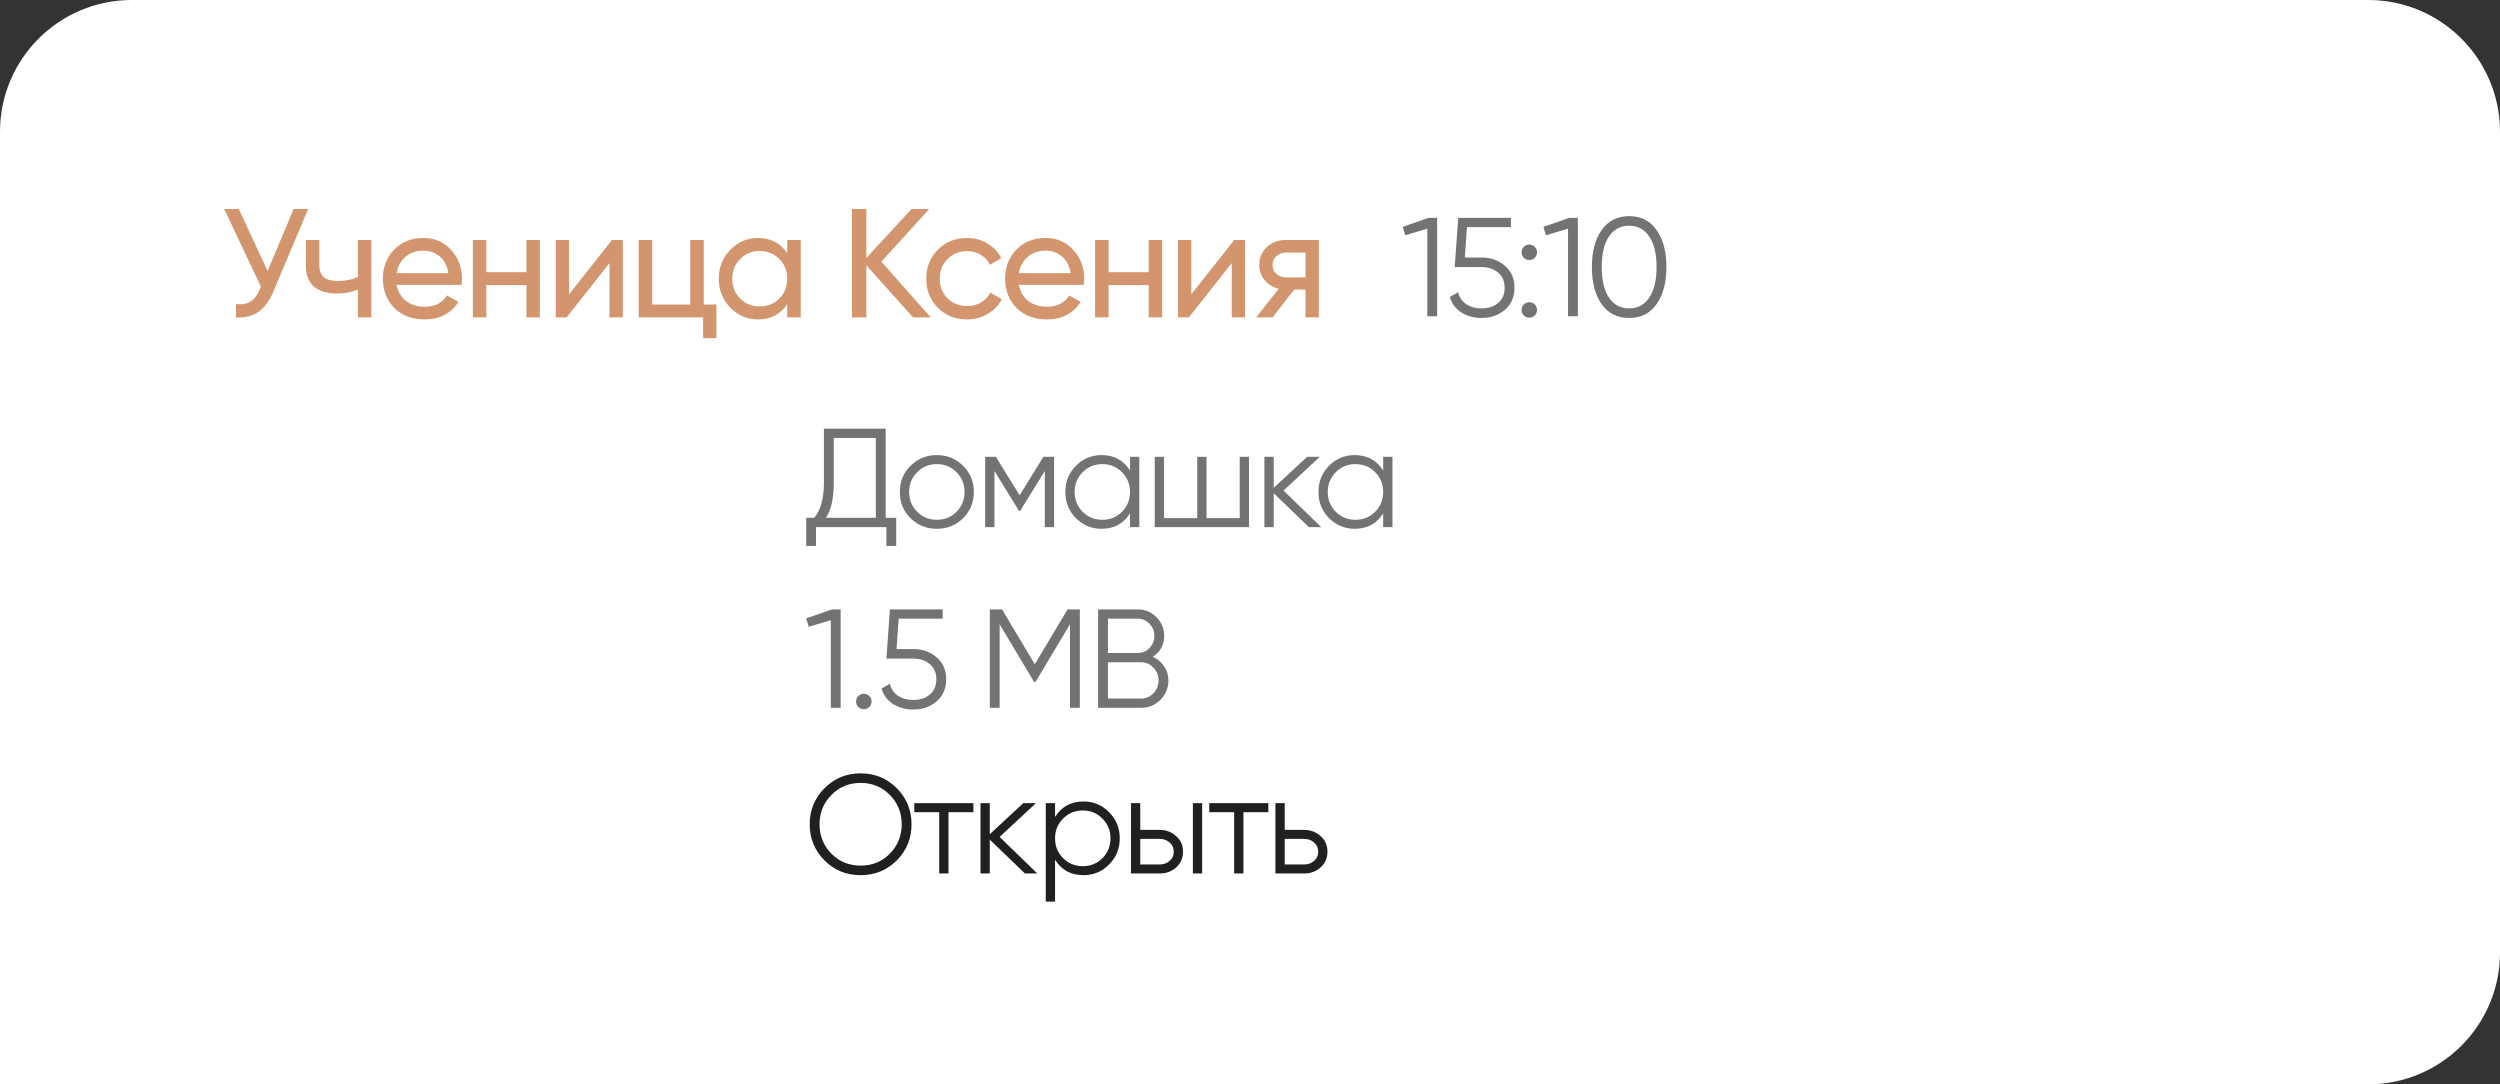 <?xml version="1.0" encoding="UTF-8"?> <svg xmlns="http://www.w3.org/2000/svg" width="166" height="72" viewBox="0 0 166 72" fill="none"><rect x="0" y="0" width="166" height="72" fill="#333333" stroke="none"/><path d="M0 8.752C0 3.918 3.918 0 8.752 0H157.248C162.082 0 166 3.918 166 8.752V63.248C166 68.082 162.082 72 157.248 72H0V8.752Z" fill="white"></path><path d="M19.497 13.878H20.463L18.149 19.369C17.889 19.986 17.556 20.435 17.152 20.716C16.747 20.991 16.254 21.11 15.671 21.076V20.192C16.069 20.233 16.391 20.175 16.638 20.017C16.884 19.859 17.09 19.588 17.255 19.205L17.327 19.04L14.889 13.878H15.856L17.769 17.991L19.497 13.878ZM23.765 15.934H24.659V21.076H23.765V19.225C23.353 19.403 22.89 19.492 22.376 19.492C21.718 19.492 21.207 19.338 20.844 19.03C20.488 18.714 20.309 18.252 20.309 17.642V15.934H21.204V17.59C21.204 17.974 21.307 18.248 21.512 18.413C21.725 18.577 22.034 18.66 22.438 18.66C22.925 18.66 23.367 18.57 23.765 18.392V15.934ZM26.337 18.917C26.426 19.376 26.635 19.733 26.965 19.986C27.3 20.24 27.712 20.367 28.198 20.367C28.877 20.367 29.371 20.116 29.679 19.616L30.44 20.048C29.94 20.823 29.186 21.21 28.178 21.21C27.362 21.21 26.697 20.956 26.183 20.449C25.676 19.935 25.422 19.287 25.422 18.505C25.422 17.731 25.672 17.086 26.173 16.572C26.673 16.058 27.321 15.801 28.116 15.801C28.87 15.801 29.484 16.068 29.957 16.603C30.437 17.131 30.677 17.768 30.677 18.516C30.677 18.646 30.666 18.779 30.646 18.917H26.337ZM28.116 16.644C27.636 16.644 27.239 16.781 26.923 17.055C26.608 17.323 26.413 17.683 26.337 18.135H29.772C29.697 17.648 29.505 17.278 29.196 17.024C28.887 16.771 28.528 16.644 28.116 16.644ZM34.955 15.934H35.849V21.076H34.955V18.927H32.291V21.076H31.397V15.934H32.291V18.073H34.955V15.934ZM40.636 15.934H41.355V21.076H40.471V17.467L37.623 21.076H36.903V15.934H37.787V19.544L40.636 15.934ZM46.728 20.223H47.571V22.454H46.687V21.076H42.409V15.934H43.303V20.223H45.833V15.934H46.728V20.223ZM52.273 15.934H53.167V21.076H52.273V20.192C51.827 20.87 51.179 21.21 50.329 21.21C49.609 21.21 48.996 20.949 48.488 20.428C47.981 19.9 47.727 19.259 47.727 18.505C47.727 17.751 47.981 17.114 48.488 16.593C48.996 16.065 49.609 15.801 50.329 15.801C51.179 15.801 51.827 16.14 52.273 16.819V15.934ZM50.442 20.346C50.963 20.346 51.399 20.171 51.748 19.822C52.098 19.465 52.273 19.026 52.273 18.505C52.273 17.984 52.098 17.549 51.748 17.199C51.399 16.843 50.963 16.665 50.442 16.665C49.928 16.665 49.496 16.843 49.147 17.199C48.797 17.549 48.622 17.984 48.622 18.505C48.622 19.026 48.797 19.465 49.147 19.822C49.496 20.171 49.928 20.346 50.442 20.346ZM61.803 21.076H60.631L57.526 17.621V21.076H56.569V13.878H57.526V17.127L60.528 13.878H61.701L58.523 17.374L61.803 21.076ZM64.209 21.21C63.434 21.21 62.789 20.953 62.275 20.439C61.761 19.918 61.504 19.273 61.504 18.505C61.504 17.738 61.761 17.096 62.275 16.582C62.789 16.061 63.434 15.801 64.209 15.801C64.716 15.801 65.172 15.924 65.576 16.171C65.981 16.411 66.282 16.737 66.481 17.148L65.731 17.58C65.6 17.306 65.398 17.086 65.124 16.922C64.856 16.757 64.551 16.675 64.209 16.675C63.694 16.675 63.262 16.85 62.913 17.199C62.57 17.549 62.399 17.984 62.399 18.505C62.399 19.02 62.57 19.451 62.913 19.801C63.262 20.151 63.694 20.326 64.209 20.326C64.551 20.326 64.86 20.247 65.134 20.089C65.408 19.924 65.617 19.705 65.761 19.431L66.522 19.873C66.303 20.277 65.987 20.603 65.576 20.85C65.165 21.09 64.709 21.21 64.209 21.21ZM67.654 18.917C67.743 19.376 67.952 19.733 68.281 19.986C68.617 20.24 69.029 20.367 69.515 20.367C70.194 20.367 70.688 20.116 70.996 19.616L71.757 20.048C71.257 20.823 70.503 21.21 69.495 21.21C68.679 21.21 68.014 20.956 67.5 20.449C66.993 19.935 66.739 19.287 66.739 18.505C66.739 17.731 66.989 17.086 67.49 16.572C67.99 16.058 68.638 15.801 69.433 15.801C70.187 15.801 70.801 16.068 71.274 16.603C71.754 17.131 71.994 17.768 71.994 18.516C71.994 18.646 71.983 18.779 71.963 18.917H67.654ZM69.433 16.644C68.953 16.644 68.556 16.781 68.24 17.055C67.925 17.323 67.73 17.683 67.654 18.135H71.089C71.013 17.648 70.821 17.278 70.513 17.024C70.204 16.771 69.844 16.644 69.433 16.644ZM76.272 15.934H77.166V21.076H76.272V18.927H73.608V21.076H72.714V15.934H73.608V18.073H76.272V15.934ZM81.953 15.934H82.672V21.076H81.788V17.467L78.939 21.076H78.22V15.934H79.104V19.544L81.953 15.934ZM87.572 15.934V21.076H86.687V19.225H85.937L84.497 21.076H83.407L84.908 19.174C84.524 19.078 84.213 18.886 83.972 18.598C83.733 18.31 83.613 17.974 83.613 17.59C83.613 17.117 83.781 16.723 84.117 16.407C84.452 16.092 84.874 15.934 85.381 15.934H87.572ZM85.412 18.423H86.687V16.767H85.412C85.159 16.767 84.943 16.843 84.764 16.994C84.586 17.145 84.497 17.347 84.497 17.6C84.497 17.847 84.586 18.046 84.764 18.197C84.943 18.348 85.159 18.423 85.412 18.423Z" fill="#D3956E"></path><path d="M58.808 34.384H59.508V36.252H58.855V35H54.184V36.252H53.531V34.384H54.063C54.493 33.879 54.708 33.101 54.708 32.049V28.462H58.808V34.384ZM54.838 34.384H58.154V29.078H55.361V32.067C55.361 33.101 55.187 33.873 54.838 34.384ZM63.944 34.412C63.471 34.879 62.892 35.112 62.207 35.112C61.522 35.112 60.94 34.879 60.46 34.412C59.987 33.938 59.75 33.356 59.75 32.665C59.75 31.974 59.987 31.395 60.46 30.928C60.94 30.454 61.522 30.218 62.207 30.218C62.892 30.218 63.471 30.454 63.944 30.928C64.423 31.395 64.663 31.974 64.663 32.665C64.663 33.356 64.423 33.938 63.944 34.412ZM60.899 33.982C61.254 34.337 61.69 34.514 62.207 34.514C62.723 34.514 63.159 34.337 63.514 33.982C63.869 33.621 64.047 33.182 64.047 32.665C64.047 32.148 63.869 31.712 63.514 31.357C63.159 30.996 62.723 30.816 62.207 30.816C61.69 30.816 61.254 30.996 60.899 31.357C60.544 31.712 60.367 32.148 60.367 32.665C60.367 33.182 60.544 33.621 60.899 33.982ZM69.991 30.33V35H69.375V31.273L67.74 33.926H67.665L66.031 31.273V35H65.414V30.33H66.124L67.703 32.889L69.281 30.33H69.991ZM75.034 30.33H75.65V35H75.034V34.085C74.604 34.77 73.975 35.112 73.147 35.112C72.481 35.112 71.911 34.876 71.438 34.402C70.971 33.929 70.737 33.35 70.737 32.665C70.737 31.98 70.971 31.401 71.438 30.928C71.911 30.454 72.481 30.218 73.147 30.218C73.975 30.218 74.604 30.56 75.034 31.245V30.33ZM71.886 33.982C72.241 34.337 72.677 34.514 73.194 34.514C73.71 34.514 74.146 34.337 74.501 33.982C74.856 33.621 75.034 33.182 75.034 32.665C75.034 32.148 74.856 31.712 74.501 31.357C74.146 30.996 73.71 30.816 73.194 30.816C72.677 30.816 72.241 30.996 71.886 31.357C71.531 31.712 71.354 32.148 71.354 32.665C71.354 33.182 71.531 33.621 71.886 33.982ZM82.316 30.33H82.933V35H76.675V30.33H77.291V34.402H79.496V30.33H80.112V34.402H82.316V30.33ZM87.73 35H86.908L84.573 32.749V35H83.956V30.33H84.573V32.394L86.796 30.33H87.636L85.226 32.572L87.73 35ZM91.842 30.33H92.459V35H91.842V34.085C91.413 34.77 90.784 35.112 89.956 35.112C89.289 35.112 88.72 34.876 88.246 34.402C87.779 33.929 87.546 33.35 87.546 32.665C87.546 31.98 87.779 31.401 88.246 30.928C88.72 30.454 89.289 30.218 89.956 30.218C90.784 30.218 91.413 30.56 91.842 31.245V30.33ZM88.695 33.982C89.05 34.337 89.485 34.514 90.002 34.514C90.519 34.514 90.955 34.337 91.31 33.982C91.665 33.621 91.842 33.182 91.842 32.665C91.842 32.148 91.665 31.712 91.31 31.357C90.955 30.996 90.519 30.816 90.002 30.816C89.485 30.816 89.05 30.996 88.695 31.357C88.34 31.712 88.162 32.148 88.162 32.665C88.162 33.182 88.34 33.621 88.695 33.982Z" fill="#737373"></path><path d="M55.259 40.462H55.819V47H55.165V41.181L53.699 41.62L53.531 41.06L55.259 40.462ZM57.723 46.944C57.623 47.044 57.502 47.093 57.359 47.093C57.215 47.093 57.094 47.044 56.994 46.944C56.895 46.844 56.845 46.723 56.845 46.58C56.845 46.437 56.895 46.315 56.994 46.215C57.094 46.116 57.215 46.066 57.359 46.066C57.502 46.066 57.623 46.116 57.723 46.215C57.823 46.315 57.872 46.437 57.872 46.58C57.872 46.723 57.823 46.844 57.723 46.944ZM60.632 43.096C61.242 43.096 61.759 43.276 62.182 43.638C62.612 43.992 62.827 44.481 62.827 45.104C62.827 45.727 62.612 46.219 62.182 46.58C61.759 46.935 61.242 47.112 60.632 47.112C60.14 47.112 59.701 46.994 59.315 46.757C58.929 46.514 58.667 46.169 58.531 45.72L59.082 45.403C59.175 45.752 59.359 46.019 59.633 46.206C59.913 46.387 60.246 46.477 60.632 46.477C61.08 46.477 61.448 46.359 61.734 46.122C62.027 45.879 62.173 45.54 62.173 45.104C62.173 44.668 62.027 44.332 61.734 44.095C61.448 43.852 61.08 43.731 60.632 43.731H58.857L59.091 40.462H62.593V41.078H59.67L59.53 43.096H60.632ZM71.7 40.462V47H71.046V41.452L68.758 45.281H68.665L66.376 41.452V47H65.723V40.462H66.535L68.712 44.105L70.888 40.462H71.7ZM76.537 43.61C76.854 43.747 77.106 43.955 77.293 44.235C77.486 44.509 77.583 44.824 77.583 45.179C77.583 45.683 77.405 46.113 77.05 46.468C76.695 46.822 76.266 47 75.761 47H72.913V40.462H75.547C76.032 40.462 76.446 40.636 76.789 40.985C77.131 41.328 77.302 41.739 77.302 42.218C77.302 42.828 77.047 43.292 76.537 43.61ZM75.547 41.078H73.567V43.357H75.547C75.852 43.357 76.11 43.248 76.322 43.031C76.54 42.806 76.649 42.535 76.649 42.218C76.649 41.907 76.54 41.639 76.322 41.415C76.11 41.191 75.852 41.078 75.547 41.078ZM75.761 46.384C76.085 46.384 76.359 46.268 76.583 46.038C76.814 45.801 76.929 45.515 76.929 45.179C76.929 44.849 76.814 44.565 76.583 44.329C76.359 44.092 76.085 43.974 75.761 43.974H73.567V46.384H75.761Z" fill="#737373"></path><path d="M59.546 57.131C58.892 57.785 58.092 58.112 57.145 58.112C56.199 58.112 55.399 57.785 54.745 57.131C54.091 56.471 53.764 55.671 53.764 54.731C53.764 53.791 54.091 52.994 54.745 52.34C55.399 51.68 56.199 51.35 57.145 51.35C58.092 51.35 58.892 51.68 59.546 52.34C60.2 52.994 60.526 53.791 60.526 54.731C60.526 55.671 60.2 56.471 59.546 57.131ZM55.203 56.683C55.726 57.212 56.373 57.477 57.145 57.477C57.917 57.477 58.565 57.212 59.088 56.683C59.611 56.148 59.873 55.497 59.873 54.731C59.873 53.965 59.611 53.318 59.088 52.788C58.565 52.253 57.917 51.985 57.145 51.985C56.373 51.985 55.726 52.253 55.203 52.788C54.679 53.318 54.418 53.965 54.418 54.731C54.418 55.497 54.679 56.148 55.203 56.683ZM64.633 53.33V53.928H62.98V58H62.364V53.928H60.711V53.33H64.633ZM68.878 58H68.056L65.721 55.749V58H65.104V53.33H65.721V55.394L67.944 53.33H68.784L66.374 55.572L68.878 58ZM71.942 53.218C72.609 53.218 73.175 53.455 73.642 53.928C74.116 54.401 74.352 54.98 74.352 55.665C74.352 56.35 74.116 56.929 73.642 57.402C73.175 57.876 72.609 58.112 71.942 58.112C71.114 58.112 70.486 57.77 70.056 57.085V59.868H69.439V53.33H70.056V54.245C70.486 53.56 71.114 53.218 71.942 53.218ZM70.588 56.982C70.943 57.337 71.379 57.514 71.896 57.514C72.413 57.514 72.849 57.337 73.203 56.982C73.558 56.621 73.736 56.182 73.736 55.665C73.736 55.148 73.558 54.712 73.203 54.357C72.849 53.996 72.413 53.816 71.896 53.816C71.379 53.816 70.943 53.996 70.588 54.357C70.233 54.712 70.056 55.148 70.056 55.665C70.056 56.182 70.233 56.621 70.588 56.982ZM76.993 55.105C77.429 55.105 77.796 55.242 78.095 55.516C78.4 55.783 78.553 56.129 78.553 56.552C78.553 56.976 78.4 57.324 78.095 57.598C77.796 57.866 77.429 58 76.993 58H75.097V53.33H75.713V55.105H76.993ZM79.207 53.33H79.823V58H79.207V53.33ZM76.993 57.402C77.254 57.402 77.476 57.324 77.656 57.169C77.843 57.013 77.936 56.808 77.936 56.552C77.936 56.297 77.843 56.092 77.656 55.936C77.476 55.78 77.254 55.702 76.993 55.702H75.713V57.402H76.993ZM84.217 53.33V53.928H82.564V58H81.948V53.928H80.295V53.33H84.217ZM86.584 55.105C87.02 55.105 87.388 55.242 87.686 55.516C87.992 55.783 88.144 56.129 88.144 56.552C88.144 56.976 87.992 57.324 87.686 57.598C87.388 57.866 87.02 58 86.584 58H84.688V53.33H85.305V55.105H86.584ZM86.584 57.402C86.846 57.402 87.067 57.324 87.248 57.169C87.434 57.013 87.528 56.808 87.528 56.552C87.528 56.297 87.434 56.092 87.248 55.936C87.067 55.78 86.846 55.702 86.584 55.702H85.305V57.402H86.584Z" fill="#202020"></path><path d="M94.867 14.465H95.427V21H94.774V15.184L93.308 15.623L93.14 15.063L94.867 14.465ZM98.366 17.098C98.976 17.098 99.493 17.278 99.916 17.639C100.345 17.994 100.56 18.483 100.56 19.105C100.56 19.727 100.345 20.219 99.916 20.58C99.493 20.935 98.976 21.112 98.366 21.112C97.875 21.112 97.436 20.994 97.05 20.757C96.664 20.515 96.403 20.169 96.266 19.721L96.817 19.404C96.91 19.752 97.094 20.02 97.367 20.206C97.647 20.387 97.981 20.477 98.366 20.477C98.814 20.477 99.182 20.359 99.468 20.122C99.76 19.88 99.907 19.541 99.907 19.105C99.907 18.669 99.76 18.333 99.468 18.097C99.182 17.854 98.814 17.733 98.366 17.733H96.593L96.826 14.465H100.327V15.081H97.405L97.265 17.098H98.366ZM101.909 17.116C101.81 17.216 101.688 17.266 101.545 17.266C101.402 17.266 101.281 17.216 101.181 17.116C101.081 17.017 101.032 16.896 101.032 16.753C101.032 16.609 101.081 16.488 101.181 16.388C101.281 16.289 101.402 16.239 101.545 16.239C101.688 16.239 101.81 16.289 101.909 16.388C102.009 16.488 102.058 16.609 102.058 16.753C102.058 16.896 102.009 17.017 101.909 17.116ZM101.909 20.944C101.81 21.044 101.688 21.093 101.545 21.093C101.402 21.093 101.281 21.044 101.181 20.944C101.081 20.844 101.032 20.723 101.032 20.58C101.032 20.437 101.081 20.315 101.181 20.216C101.281 20.116 101.402 20.067 101.545 20.067C101.688 20.067 101.81 20.116 101.909 20.216C102.009 20.315 102.058 20.437 102.058 20.58C102.058 20.723 102.009 20.844 101.909 20.944ZM104.21 14.465H104.77V21H104.117V15.184L102.651 15.623L102.483 15.063L104.21 14.465ZM109.996 20.197C109.567 20.807 108.96 21.112 108.176 21.112C107.392 21.112 106.782 20.807 106.346 20.197C105.917 19.581 105.702 18.759 105.702 17.733C105.702 16.706 105.917 15.887 106.346 15.277C106.782 14.661 107.392 14.353 108.176 14.353C108.96 14.353 109.567 14.661 109.996 15.277C110.432 15.887 110.65 16.706 110.65 17.733C110.65 18.759 110.432 19.581 109.996 20.197ZM106.832 19.758C107.155 20.238 107.603 20.477 108.176 20.477C108.749 20.477 109.194 20.238 109.511 19.758C109.835 19.279 109.996 18.604 109.996 17.733C109.996 16.861 109.835 16.186 109.511 15.707C109.194 15.228 108.749 14.988 108.176 14.988C107.603 14.988 107.155 15.228 106.832 15.707C106.514 16.186 106.356 16.861 106.356 17.733C106.356 18.604 106.514 19.279 106.832 19.758Z" fill="#737373"></path></svg> 
